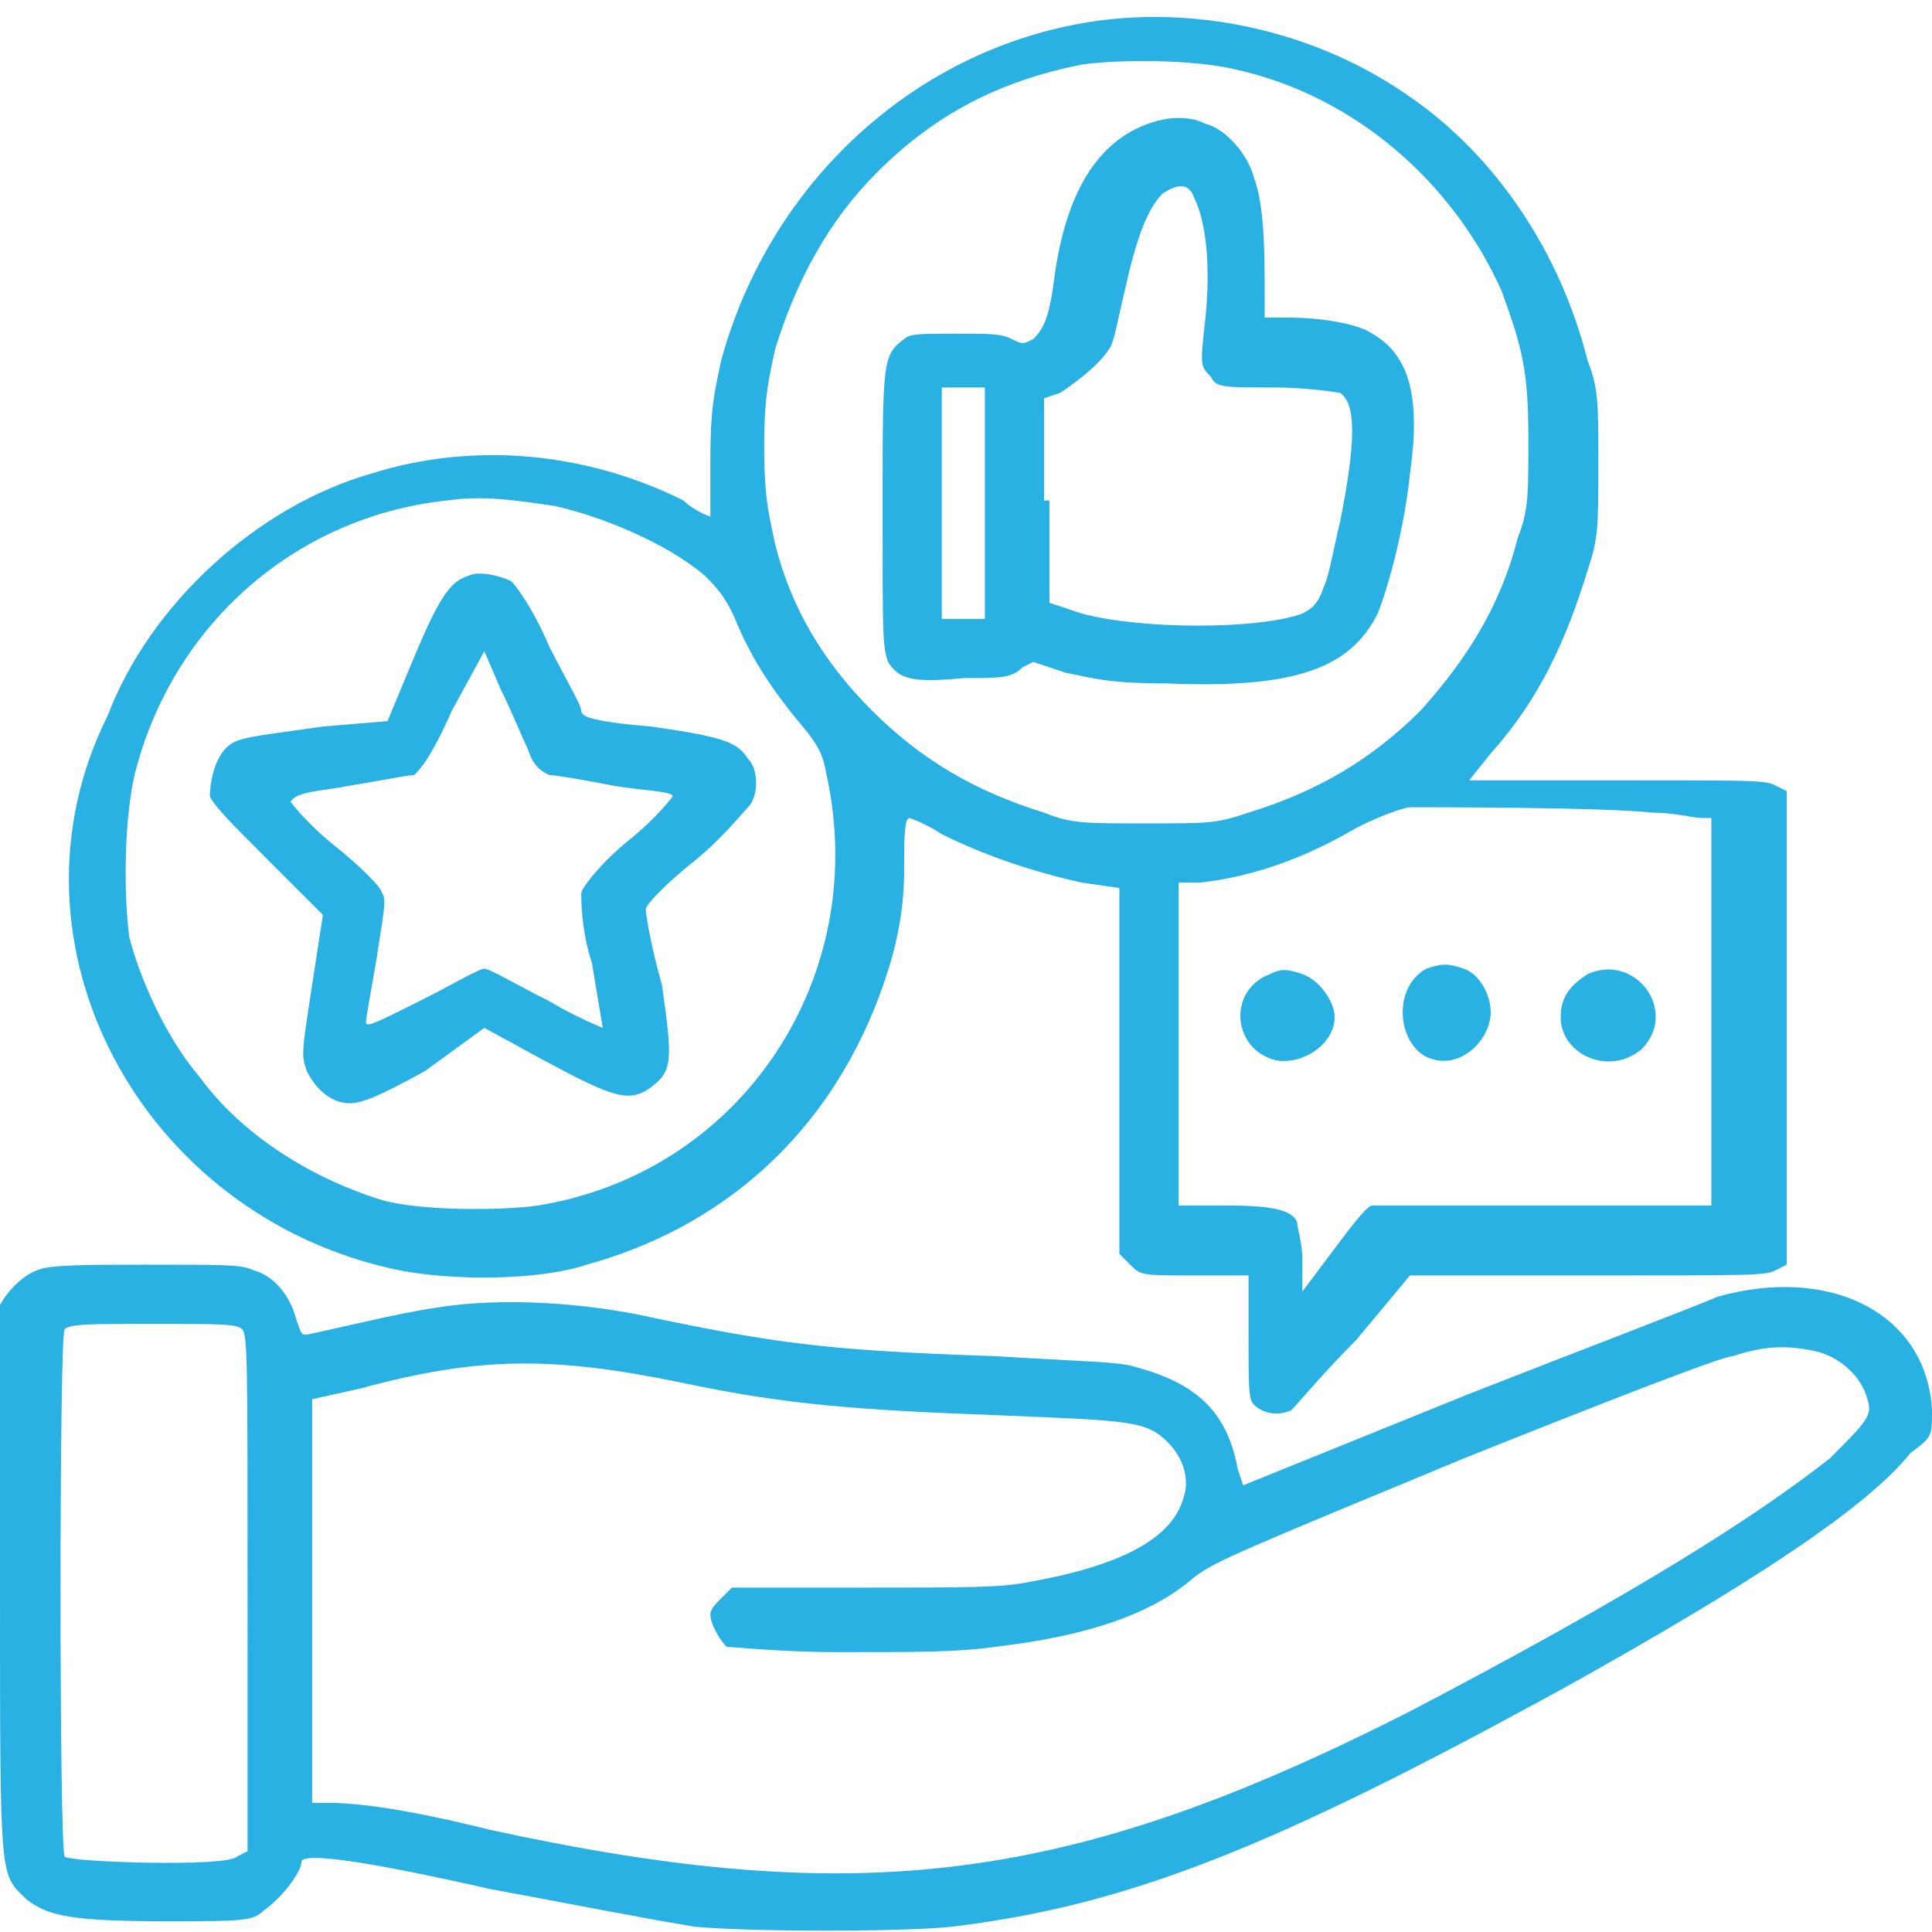 <?xml version="1.0" encoding="utf-8"?>
<!-- Generator: Adobe Illustrator 21.1.0, SVG Export Plug-In . SVG Version: 6.00 Build 0)  -->
<svg version="1.1" id="Layer_1" xmlns="http://www.w3.org/2000/svg" xmlns:xlink="http://www.w3.org/1999/xlink" x="0px" y="0px"
	 width="35.9px" height="35.9px" viewBox="0 0 35.9 35.9" style="enable-background:new 0 0 35.9 35.9;" xml:space="preserve">
<style type="text/css">
	.st0{fill:#2AB1E4;}
</style>
<g>
	<g>
		<path class="st0" d="M7.4,23.6c1,0.2,2.6,0.2,3.5-0.1c2.9-0.8,4.9-2.9,5.7-5.8c0.1-0.4,0.2-0.9,0.2-1.5c0-0.6,0-1,0.1-1
			c0,0,0.3,0.1,0.6,0.3c0.8,0.4,1.7,0.7,2.6,0.9l0.7,0.1v3.4v3.4l0.2,0.2c0.2,0.2,0.2,0.2,1.2,0.2h1v1.1c0,1,0,1.2,0.1,1.3
			c0.2,0.2,0.5,0.2,0.7,0.1c0.1-0.1,0.6-0.7,1.2-1.3l1-1.2h3.3c3.2,0,3.3,0,3.5-0.1l0.2-0.1v-4.4v-4.4l-0.2-0.1
			c-0.2-0.1-0.3-0.1-2.9-0.1h-2.8l0.4-0.5c0.9-1,1.4-2.1,1.8-3.4c0.2-0.6,0.2-0.8,0.2-2c0-1.1,0-1.4-0.2-1.9c-0.5-2-1.7-3.8-3.3-4.9
			c-1.7-1.2-3.9-1.7-5.9-1.4c-3.3,0.5-6,3-6.9,6.3c-0.1,0.5-0.2,0.8-0.2,1.8c0,0.6,0,1.2,0,1.1c0,0-0.3-0.1-0.5-0.3
			c-1.8-0.9-3.9-1.1-5.8-0.5c-2.1,0.6-4.1,2.4-4.9,4.5C-0.1,17.5,2.6,22.6,7.4,23.6z M30.7,15.1c0.4,0,0.8,0.1,0.9,0.1l0.2,0v3.6
			v3.6h-3.1c-1.7,0-3.2,0-3.2,0c-0.1,0-0.4,0.4-0.7,0.8L24.2,24l0-0.6c0-0.3-0.1-0.6-0.1-0.7c-0.1-0.2-0.4-0.3-1.3-0.3h-0.9v-3v-3
			l0.4,0c0.9-0.1,1.8-0.4,2.7-0.9c0.5-0.3,1.1-0.5,1.2-0.5C26.7,15,29.8,15,30.7,15.1z M14.4,6.5c0.4-1.3,1-2.4,1.9-3.3
			c1.1-1.1,2.3-1.7,3.8-2c0.7-0.1,2.1-0.1,2.9,0.1c2.2,0.5,4,2.1,4.9,4.1c0.4,1.1,0.5,1.5,0.5,2.8c0,1,0,1.3-0.2,1.8
			c-0.3,1.2-0.9,2.2-1.8,3.2c-0.9,0.9-1.9,1.5-3.2,1.9c-0.6,0.2-0.7,0.2-1.9,0.2s-1.4,0-1.9-0.2c-1.3-0.4-2.3-1-3.2-1.9
			c-0.9-0.9-1.5-1.9-1.8-3.1c-0.1-0.5-0.2-0.8-0.2-1.8C14.2,7.3,14.3,7,14.4,6.5z M2.5,14.4c0.7-2.8,3-4.8,5.8-5.1
			c0.7-0.1,1.3,0,2,0.1c0.9,0.2,2.1,0.7,2.8,1.3c0.2,0.2,0.4,0.4,0.6,0.9c0.3,0.7,0.7,1.3,1.3,2c0.3,0.4,0.3,0.5,0.4,1
			c0.7,3.7-1.7,7.2-5.4,7.8c-0.7,0.1-2.2,0.1-2.9-0.1c-1.3-0.4-2.6-1.2-3.4-2.3c-0.6-0.7-1.1-1.8-1.3-2.6
			C2.3,16.6,2.3,15.3,2.5,14.4z M17.9,12.6c0.7,0,0.9,0,1.1-0.2l0.2-0.1l0.6,0.2c0.5,0.1,0.8,0.2,1.9,0.2c2.4,0.1,3.4-0.3,3.9-1.3
			c0.2-0.5,0.5-1.6,0.6-2.6c0.2-1.4,0-2.2-0.7-2.6c-0.3-0.2-1-0.3-1.6-0.3h-0.4l0-0.5c0-0.6,0-1.6-0.2-2.1c-0.1-0.4-0.5-0.9-0.9-1
			c-0.4-0.2-0.9-0.1-1.3,0.1c-0.8,0.4-1.3,1.3-1.5,2.7c-0.1,0.8-0.2,1-0.4,1.2c-0.2,0.1-0.2,0.1-0.4,0c-0.2-0.1-0.4-0.1-1-0.1
			c-0.7,0-0.9,0-1,0.1c-0.4,0.3-0.4,0.4-0.4,3.2c0,2.3,0,2.5,0.1,2.8C16.7,12.6,16.9,12.7,17.9,12.6z M19.4,9.3V7.4l0.3-0.1
			c0.3-0.2,0.7-0.5,0.9-0.8c0.1-0.1,0.2-0.7,0.3-1.1c0.2-0.9,0.4-1.5,0.7-1.8c0.3-0.2,0.5-0.2,0.6,0.1c0.2,0.4,0.3,1.2,0.2,2.2
			c-0.1,0.9-0.1,0.9,0.1,1.1c0.1,0.2,0.2,0.2,1.2,0.2c0.6,0,1.2,0.1,1.2,0.1c0.3,0.2,0.3,0.9,0,2.4c-0.1,0.4-0.2,1-0.3,1.2
			c-0.1,0.3-0.2,0.4-0.4,0.5c-0.8,0.3-3,0.3-4.1,0l-0.6-0.2V9.3z M17.5,9.3V7.2l0.4,0l0.4,0l0,2.1l0,2.2h-0.4h-0.4V9.3z M5,16l1,1
			l-0.2,1.3c-0.2,1.3-0.2,1.3-0.1,1.6c0.2,0.4,0.5,0.6,0.8,0.6c0.2,0,0.5-0.1,1.4-0.6L9,19.1l1.1,0.6c1.3,0.7,1.6,0.8,2,0.5
			c0.4-0.3,0.4-0.5,0.2-1.9C12.1,17.6,12,17,12,16.9c0-0.1,0.4-0.5,0.9-0.9c0.5-0.4,0.9-0.9,1-1c0.2-0.2,0.2-0.7,0-0.9
			c-0.2-0.3-0.4-0.4-1.8-0.6c-1.2-0.1-1.3-0.2-1.3-0.3c0-0.1-0.3-0.6-0.6-1.2c-0.3-0.7-0.6-1.1-0.7-1.2c-0.2-0.1-0.6-0.2-0.8-0.1
			c-0.3,0.1-0.5,0.3-1,1.5l-0.5,1.2L6,13.5c-1.4,0.2-1.6,0.2-1.8,0.4c-0.2,0.2-0.3,0.6-0.3,0.9C4,15,4.3,15.3,5,16z M6.5,14.6
			c0.6-0.1,1.1-0.2,1.2-0.2c0.1-0.1,0.3-0.3,0.7-1.2L9,12.1l0.3,0.7c0.2,0.4,0.4,0.9,0.5,1.1c0.1,0.3,0.2,0.4,0.4,0.5
			c0.1,0,0.7,0.1,1.2,0.2c0.6,0.1,1.1,0.1,1.1,0.2c0,0-0.3,0.4-0.8,0.8c-0.5,0.4-0.9,0.9-0.9,1c0,0.1,0,0.7,0.2,1.3
			c0.1,0.6,0.2,1.2,0.2,1.2c0,0-0.5-0.2-1-0.5c-0.6-0.3-1.1-0.6-1.2-0.6c-0.1,0-0.6,0.3-1.2,0.6c-0.8,0.4-1,0.5-1,0.4
			c0-0.1,0.1-0.6,0.2-1.2c0.1-0.7,0.2-1.1,0.1-1.2c0-0.1-0.4-0.5-0.9-0.9c-0.5-0.4-0.8-0.8-0.8-0.8C5.5,14.7,6,14.7,6.5,14.6z
			 M24.2,18.1c-0.3-0.1-0.4-0.1-0.6,0c-0.8,0.3-0.7,1.4,0.1,1.6c0.5,0.1,1.1-0.3,1.1-0.8C24.8,18.6,24.5,18.2,24.2,18.1z M26.7,19.7
			c0.5,0.1,1-0.4,1-0.9c0-0.3-0.2-0.7-0.5-0.8c-0.3-0.1-0.4-0.1-0.7,0C25.8,18.4,26,19.6,26.7,19.7z M30.5,19.5
			c0.7-0.7-0.1-1.8-1-1.4c-0.3,0.2-0.5,0.4-0.5,0.8C29,19.6,29.9,20,30.5,19.5z M35.9,26.2c-0.1-1.8-1.9-2.7-4-2.1
			c-0.2,0.1-2.3,0.9-4.6,1.8l-4.2,1.7l-0.1-0.3c-0.2-1.1-0.8-1.6-1.9-1.9c-0.3-0.1-1-0.1-2.6-0.2c-2.9-0.1-3.9-0.2-6.3-0.7
			c-1.3-0.3-2.9-0.4-4.1-0.2c-0.7,0.1-1.9,0.4-2.4,0.5c-0.1,0-0.1,0-0.2-0.3c-0.1-0.4-0.4-0.8-0.8-0.9c-0.2-0.1-0.5-0.1-2-0.1
			c-1,0-1.8,0-2,0.1c-0.3,0.1-0.7,0.5-0.8,0.9C0,24.6,0,25.9,0,29.6c0,5.5,0,5.2,0.5,5.7c0.4,0.3,0.8,0.4,2.6,0.4
			c1.4,0,1.6,0,1.8-0.2c0.3-0.2,0.7-0.7,0.7-0.9c0-0.2,1.3,0,3.5,0.5c1.1,0.2,2.6,0.5,3.8,0.7c1,0.1,3.9,0.1,4.8,0
			c3.3-0.4,6-1.5,11.3-4.4c3.6-2,5.7-3.4,6.5-4.4C35.9,26.7,35.9,26.7,35.9,26.2z M4.6,34.4l-0.2,0.1c-0.2,0.2-3.1,0.1-3.2,0
			c-0.1-0.2-0.1-9.7,0-9.8c0.1-0.1,0.5-0.1,1.6-0.1c1.3,0,1.6,0,1.7,0.1c0.1,0.1,0.1,0.6,0.1,4.9V34.4z M34,27.1
			c-1.4,1.1-3.6,2.5-7.8,4.7C19.9,35,16,35.5,9.1,34c-1.6-0.4-2.5-0.5-3-0.5H5.8l0-3.8l0-3.7l0.9-0.2c2.2-0.6,3.6-0.6,6-0.1
			c1.9,0.4,3.2,0.5,5.9,0.6c2.4,0.1,2.7,0.1,3.1,0.5c0.3,0.3,0.4,0.7,0.3,1c-0.2,0.8-1.2,1.3-2.9,1.6c-0.5,0.1-1.1,0.1-3.1,0.1
			l-2.4,0l-0.2,0.2c-0.1,0.1-0.2,0.2-0.2,0.3c0,0.2,0.2,0.5,0.3,0.6c0.1,0,1,0.1,2.1,0.1c1.5,0,2.2,0,2.9-0.1
			c1.7-0.2,2.9-0.6,3.7-1.3c0.4-0.3,0.9-0.5,5-2.2c2.5-1,4.8-1.9,5-1.9c0.6-0.2,1-0.2,1.5-0.1c0.5,0.1,0.9,0.5,1,0.9
			C34.8,26.3,34.7,26.4,34,27.1z"/>
	</g>
</g>
</svg>
